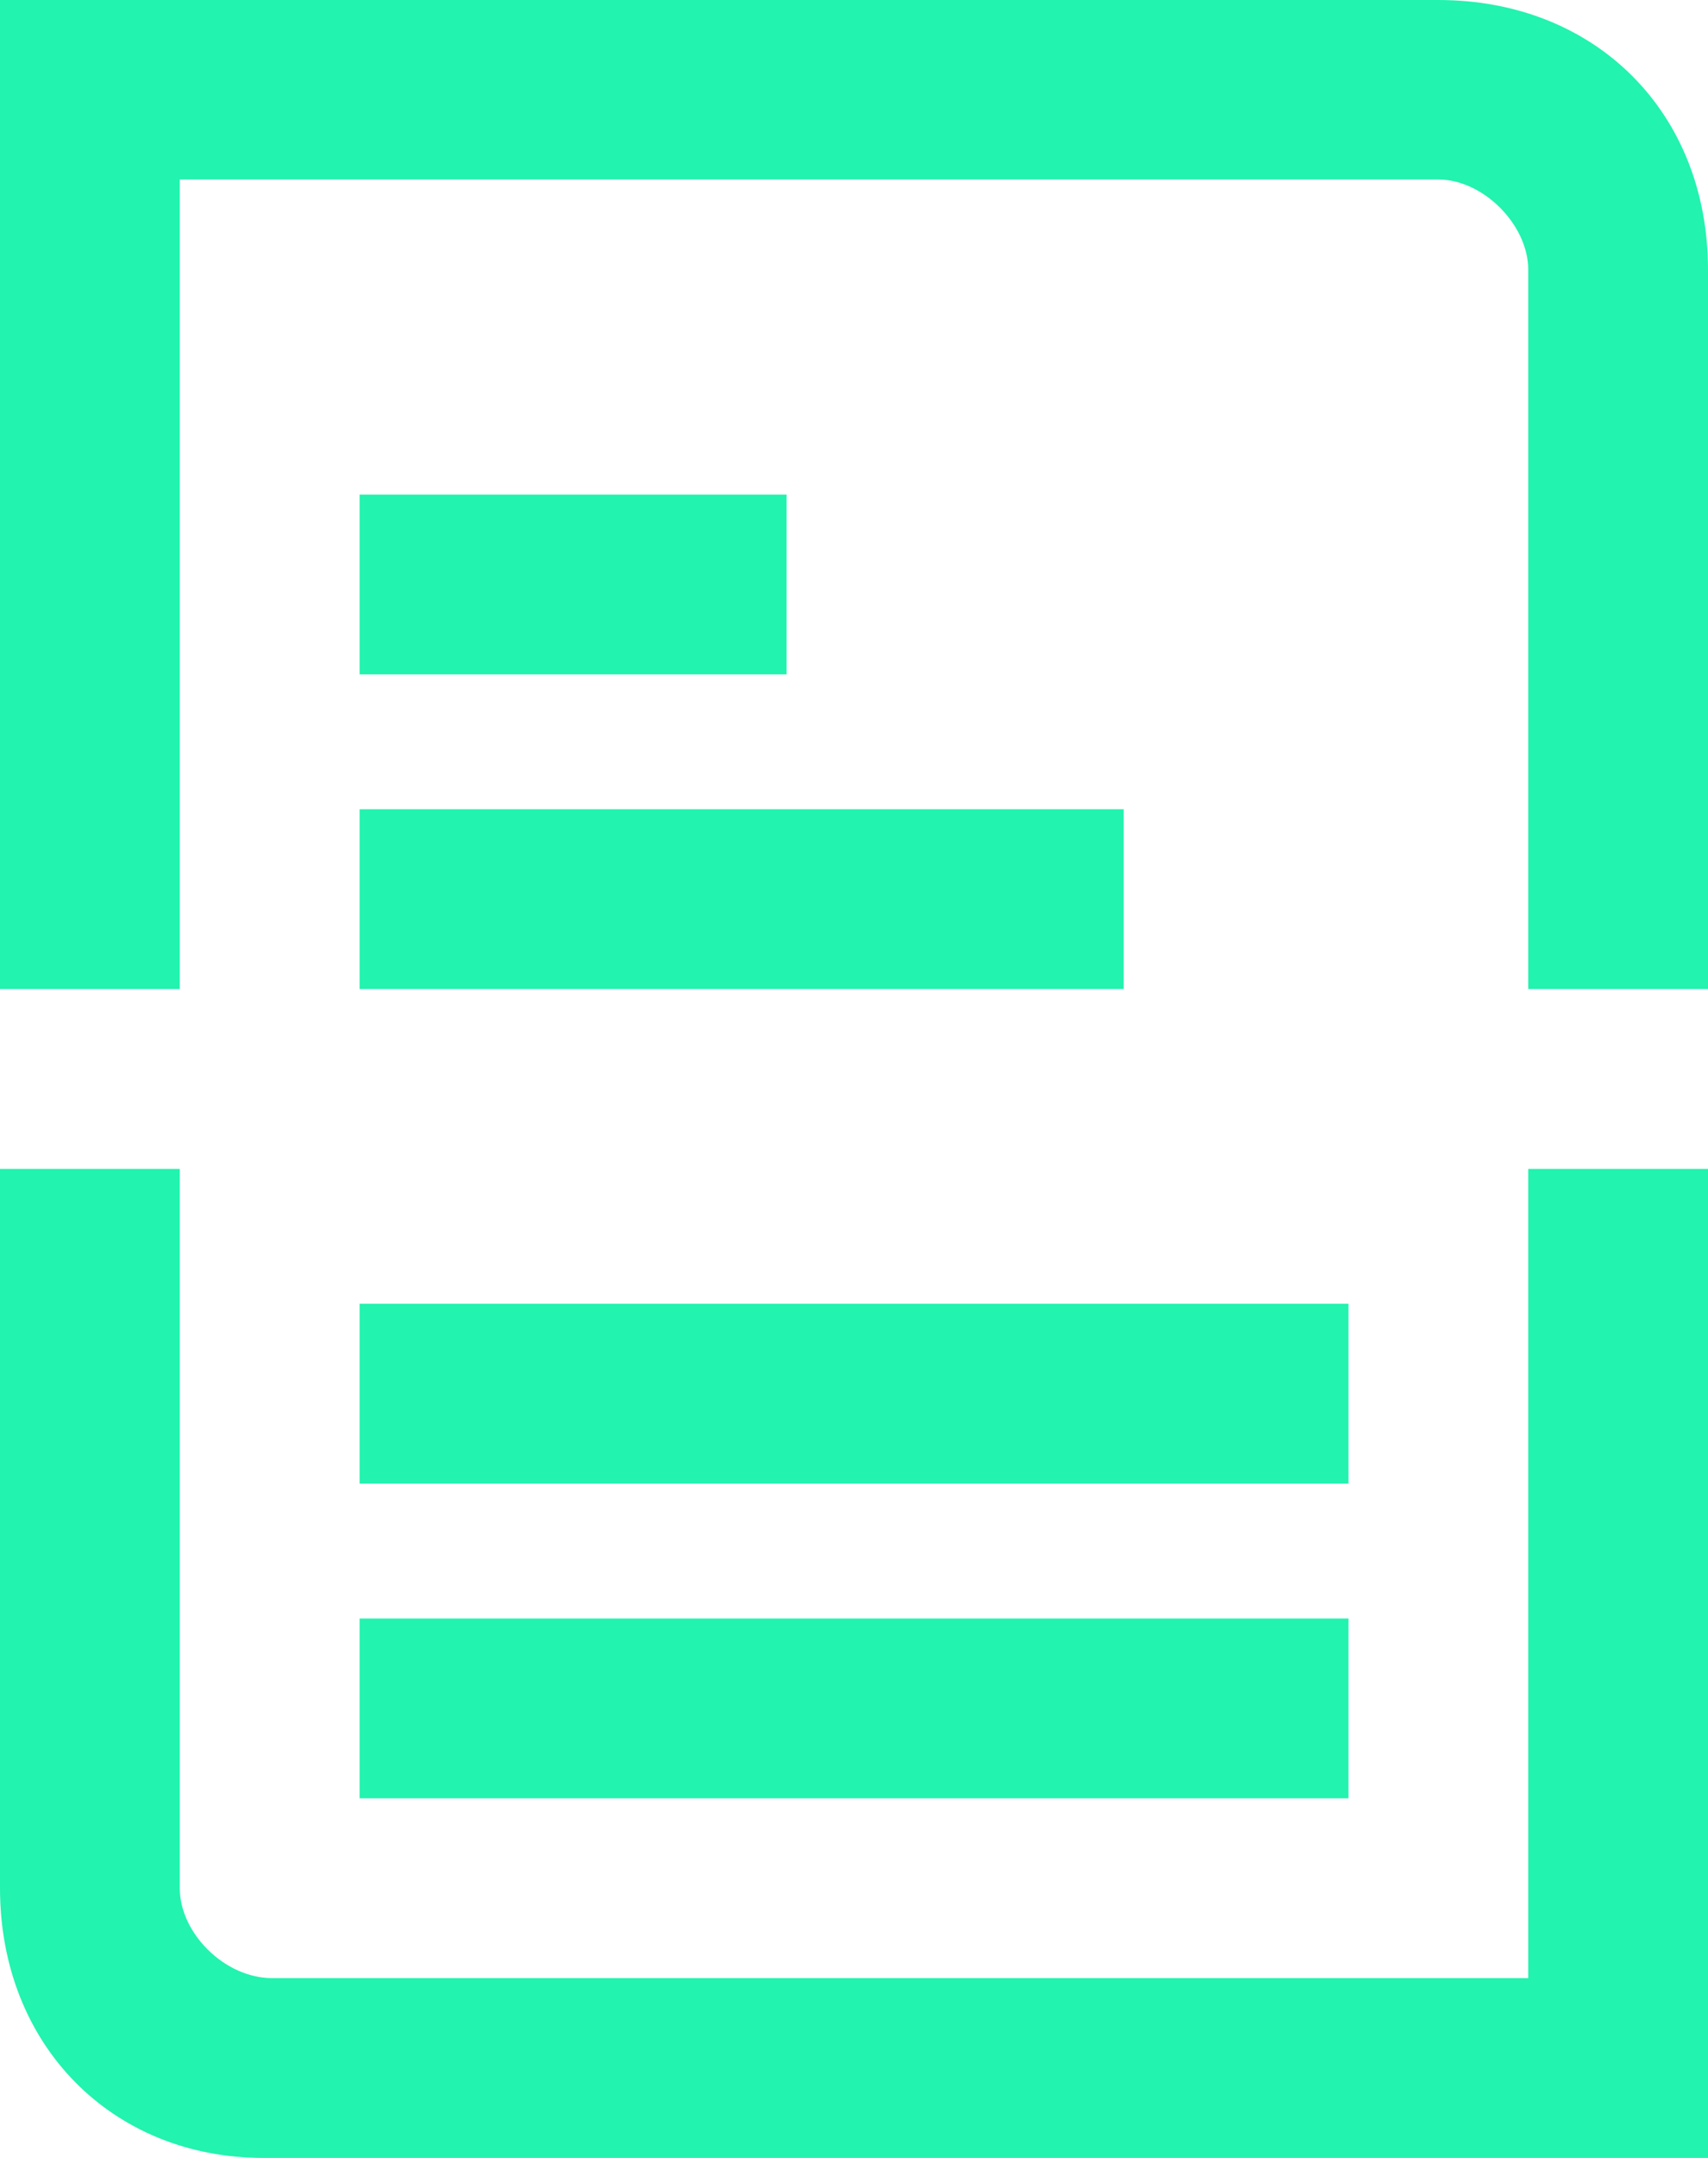 <?xml version="1.0" encoding="UTF-8"?>
<svg id="Layer_1" data-name="Layer 1" xmlns="http://www.w3.org/2000/svg" viewBox="0 0 222.8 281.43">
  <defs>
    <style>
      .cls-1 {
        fill: #22f3af;
      }
    </style>
  </defs>
  <path class="cls-1" d="M199.35,257.98H35.49c-6.17,0-12.04-5.86-12.04-11.73v-93.81H0v93.81c0,20.52,14.66,35.18,34.36,35.18h188.44v-128.99h-23.45v105.54Z"/>
  <path class="cls-1" d="M187.62,0H0v128.99h23.45V23.41h164.17c5.86,0,11.73,5.91,11.73,11.77v93.81h23.45V35.18c0-20.52-14.66-35.18-35.18-35.18Z"/>
  <rect class="cls-1" x="46.91" y="64.5" width="55.7" height="23.45"/>
  <rect class="cls-1" x="46.91" y="105.54" width="99.67" height="23.45"/>
  <rect class="cls-1" x="46.91" y="170.03" width="128.99" height="23.45"/>
  <rect class="cls-1" x="46.91" y="211.08" width="128.99" height="23.45"/>
</svg>